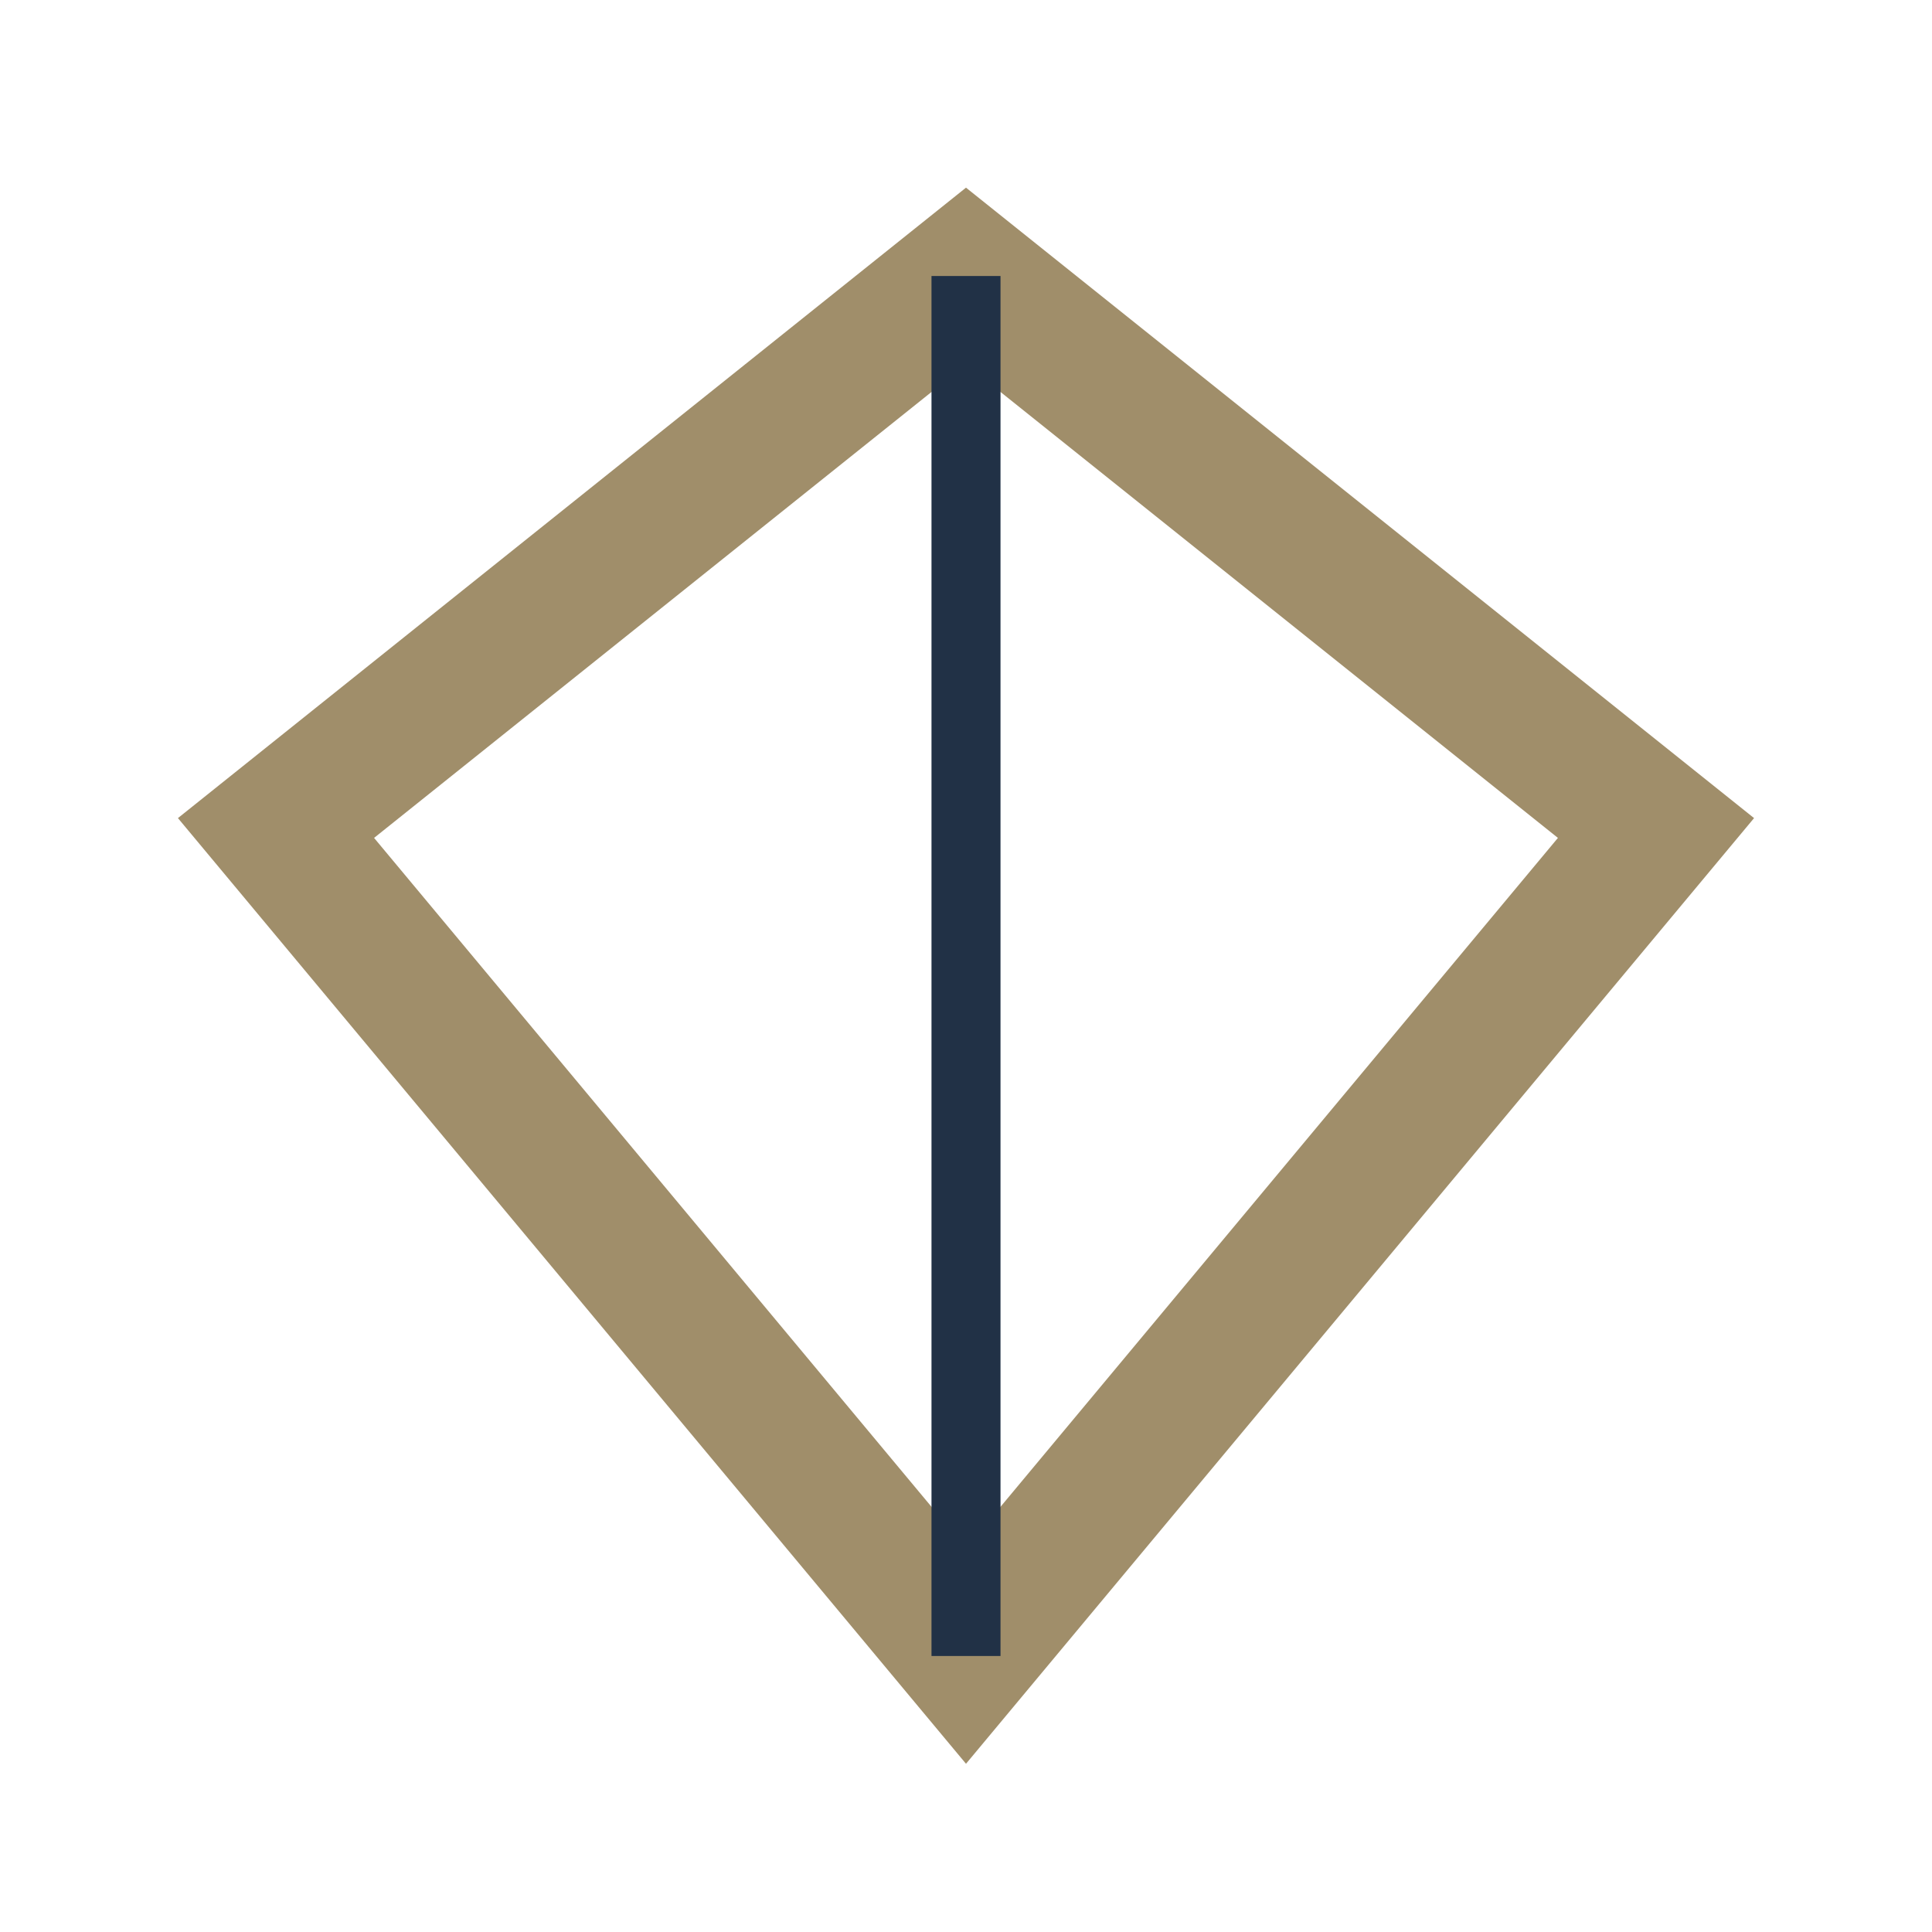 <?xml version="1.0" encoding="UTF-8"?>
<svg xmlns="http://www.w3.org/2000/svg" width="28" height="28" viewBox="0 0 28 28"><polygon points="14,4 24,12 14,24 4,12" fill="none" stroke="#A08E6A" stroke-width="2"/><line x1="14" y1="4" x2="14" y2="24" stroke="#213146" stroke-width="1"/></svg>